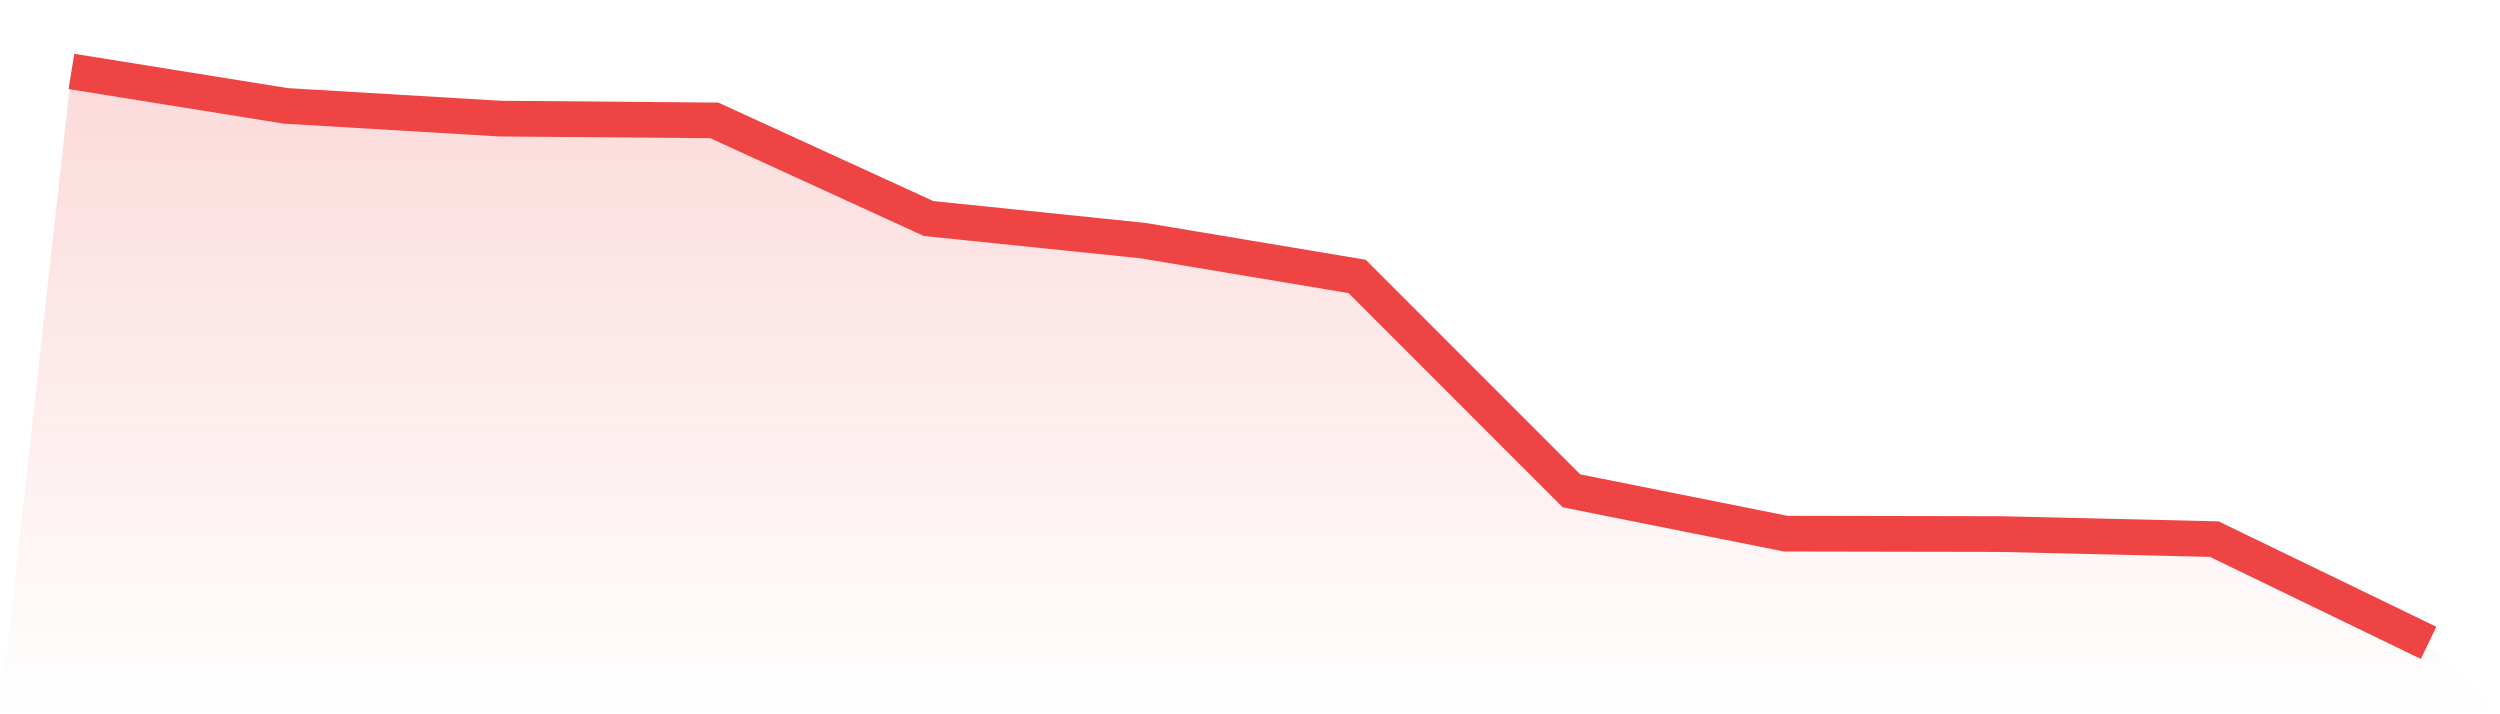 <svg viewBox="0 0 140 40" xmlns="http://www.w3.org/2000/svg">
<defs>
<linearGradient id="gradient" x1="0" x2="0" y1="0" y2="1">
<stop offset="0%" stop-color="#ef4444" stop-opacity="0.2"/>
<stop offset="100%" stop-color="#ef4444" stop-opacity="0"/>
</linearGradient>
</defs>
<path d="M4,4 L4,4 L16,5.929 L28,6.642 L40,6.742 L52,12.237 L64,13.473 L76,15.48 L88,27.486 L100,29.885 L112,29.908 L124,30.191 L136,36 L140,40 L0,40 z" fill="url(#gradient)"/>
<path d="M4,4 L4,4 L16,5.929 L28,6.642 L40,6.742 L52,12.237 L64,13.473 L76,15.48 L88,27.486 L100,29.885 L112,29.908 L124,30.191 L136,36" fill="none" stroke="#ef4444" stroke-width="2"/>
</svg>